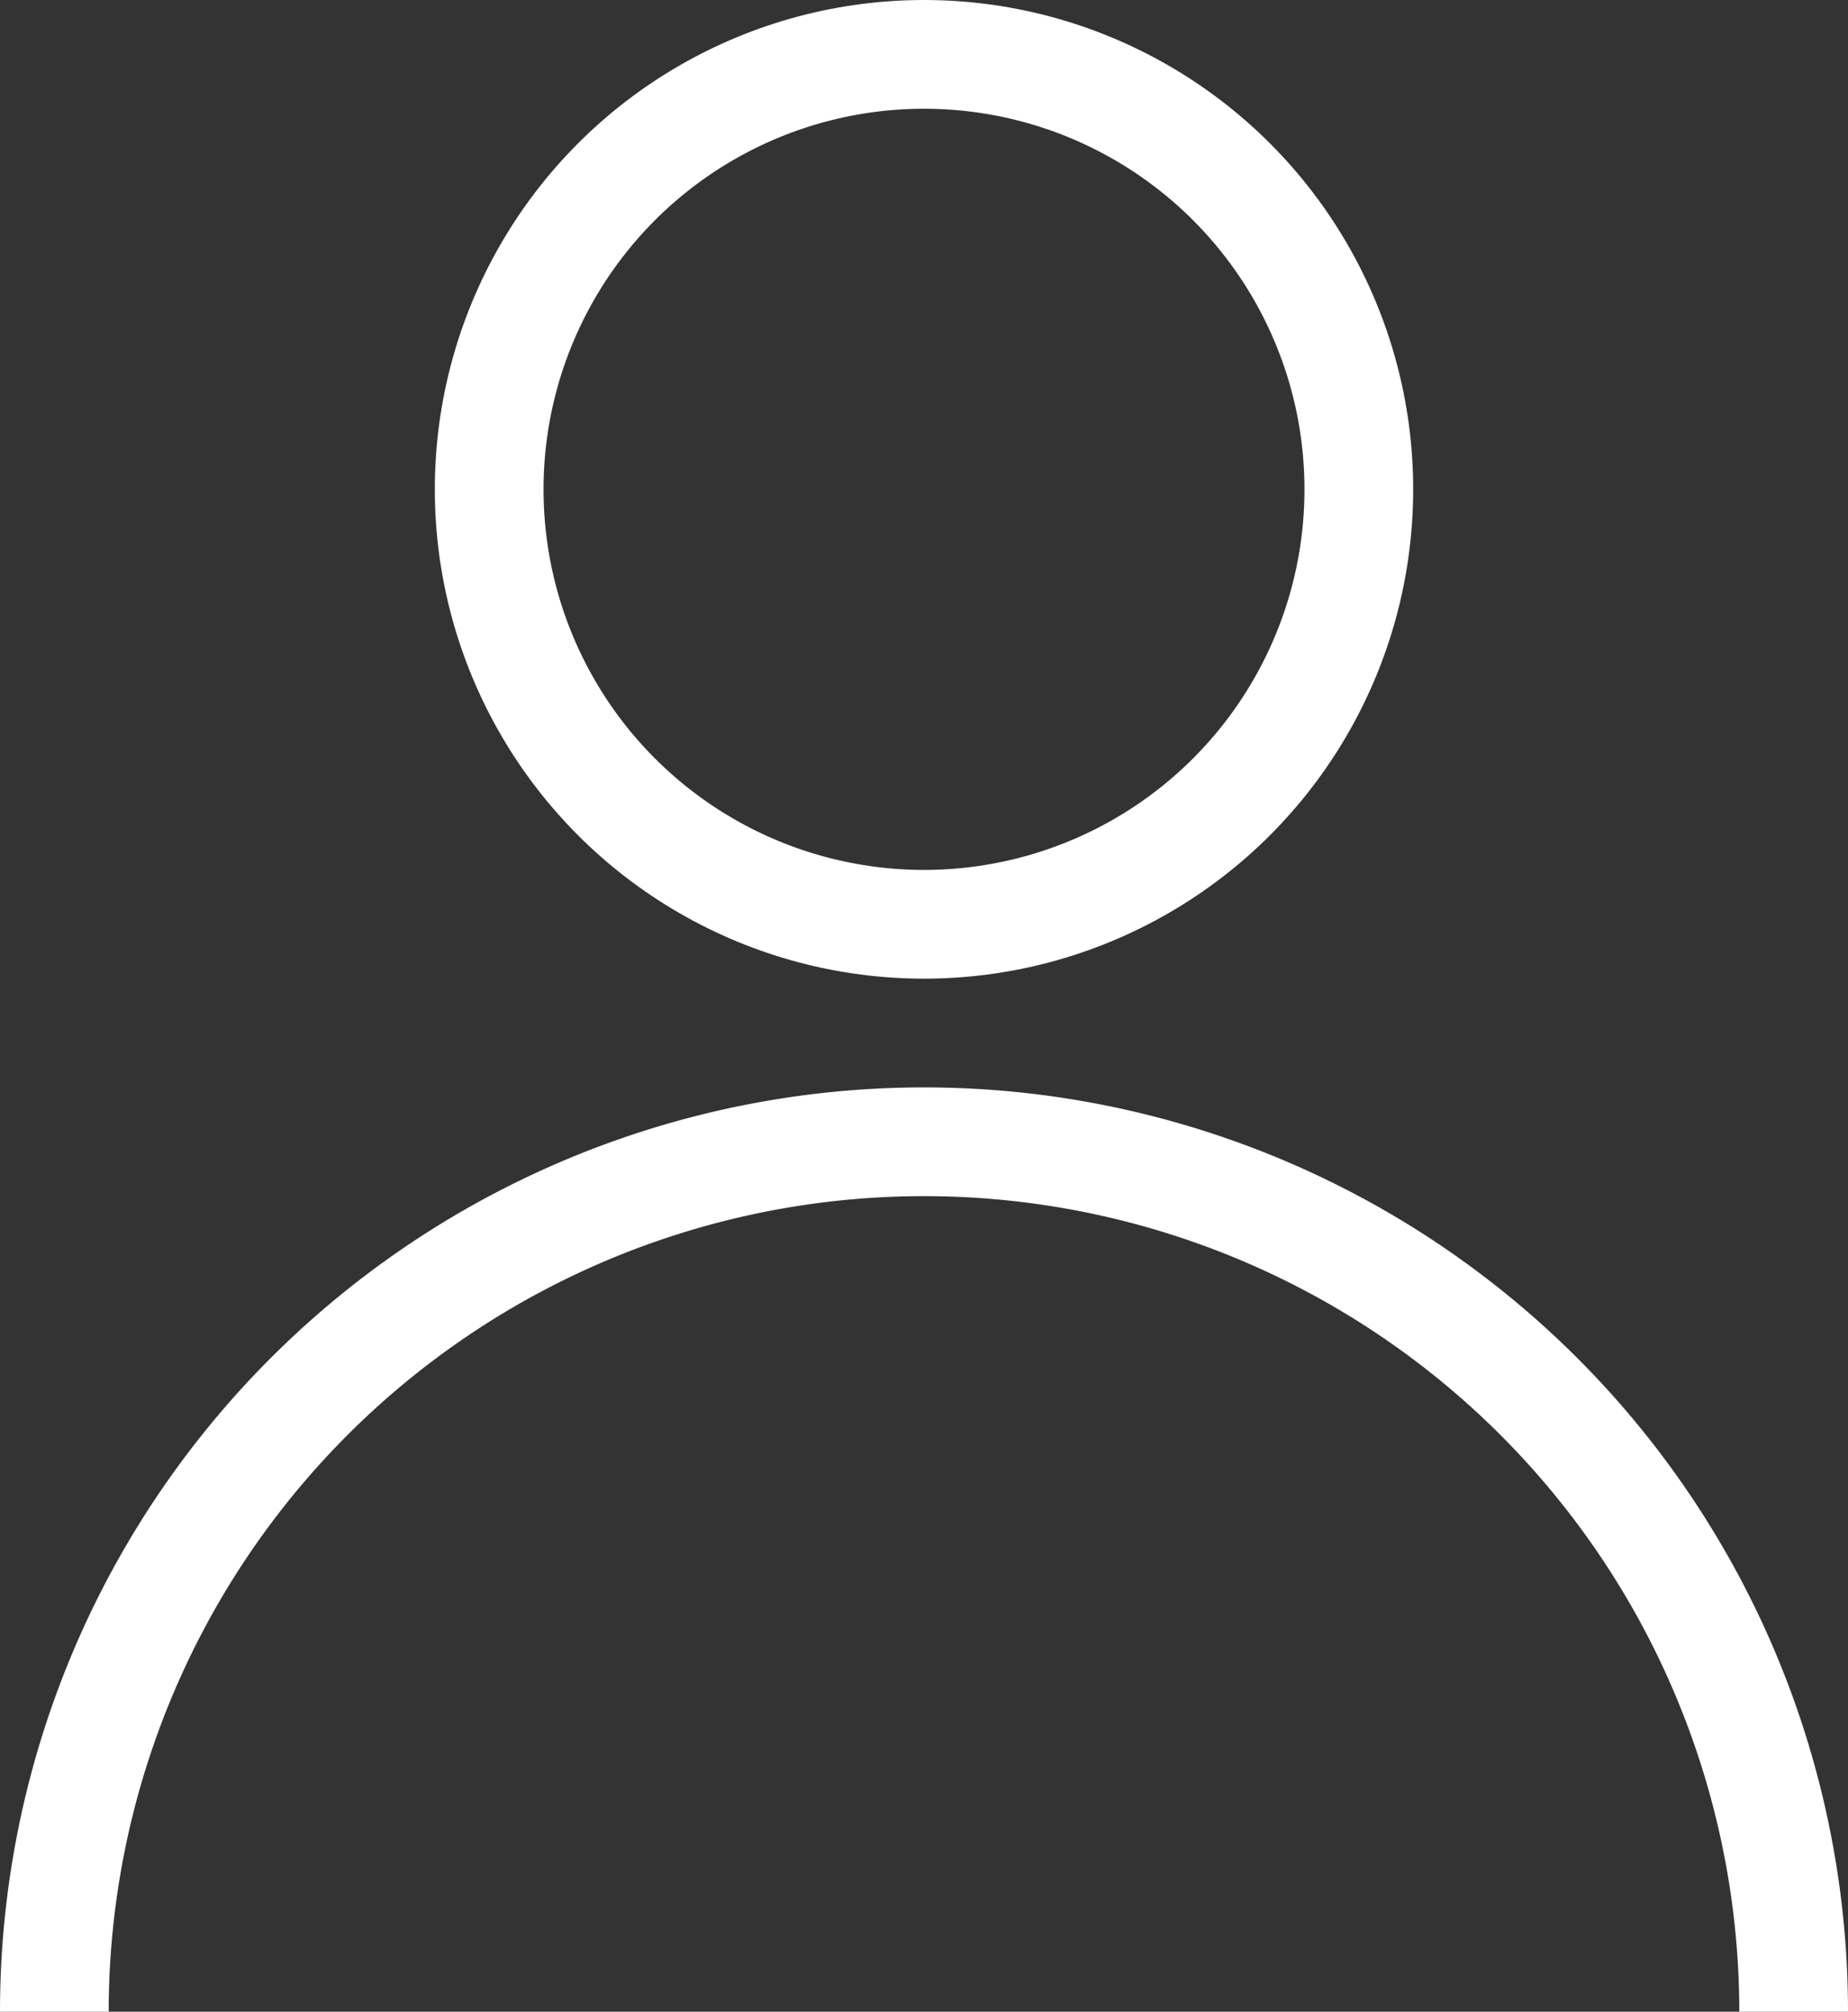 <svg xmlns="http://www.w3.org/2000/svg" width="17" height="18.5" viewBox="0 0 17 18.5"><rect x="0" y="0" width="17" height="18.5" fill="#333333" stroke="none"/><defs><style>.a{fill:none;stroke:#fff;stroke-miterlimit:10;}</style></defs><g transform="translate(0.5 0.5)"><circle class="a" cx="4" cy="4" r="4" transform="translate(4)"/><path class="a" d="M16,8A8,8,0,0,0,0,8" transform="translate(0 10)"/></g></svg>